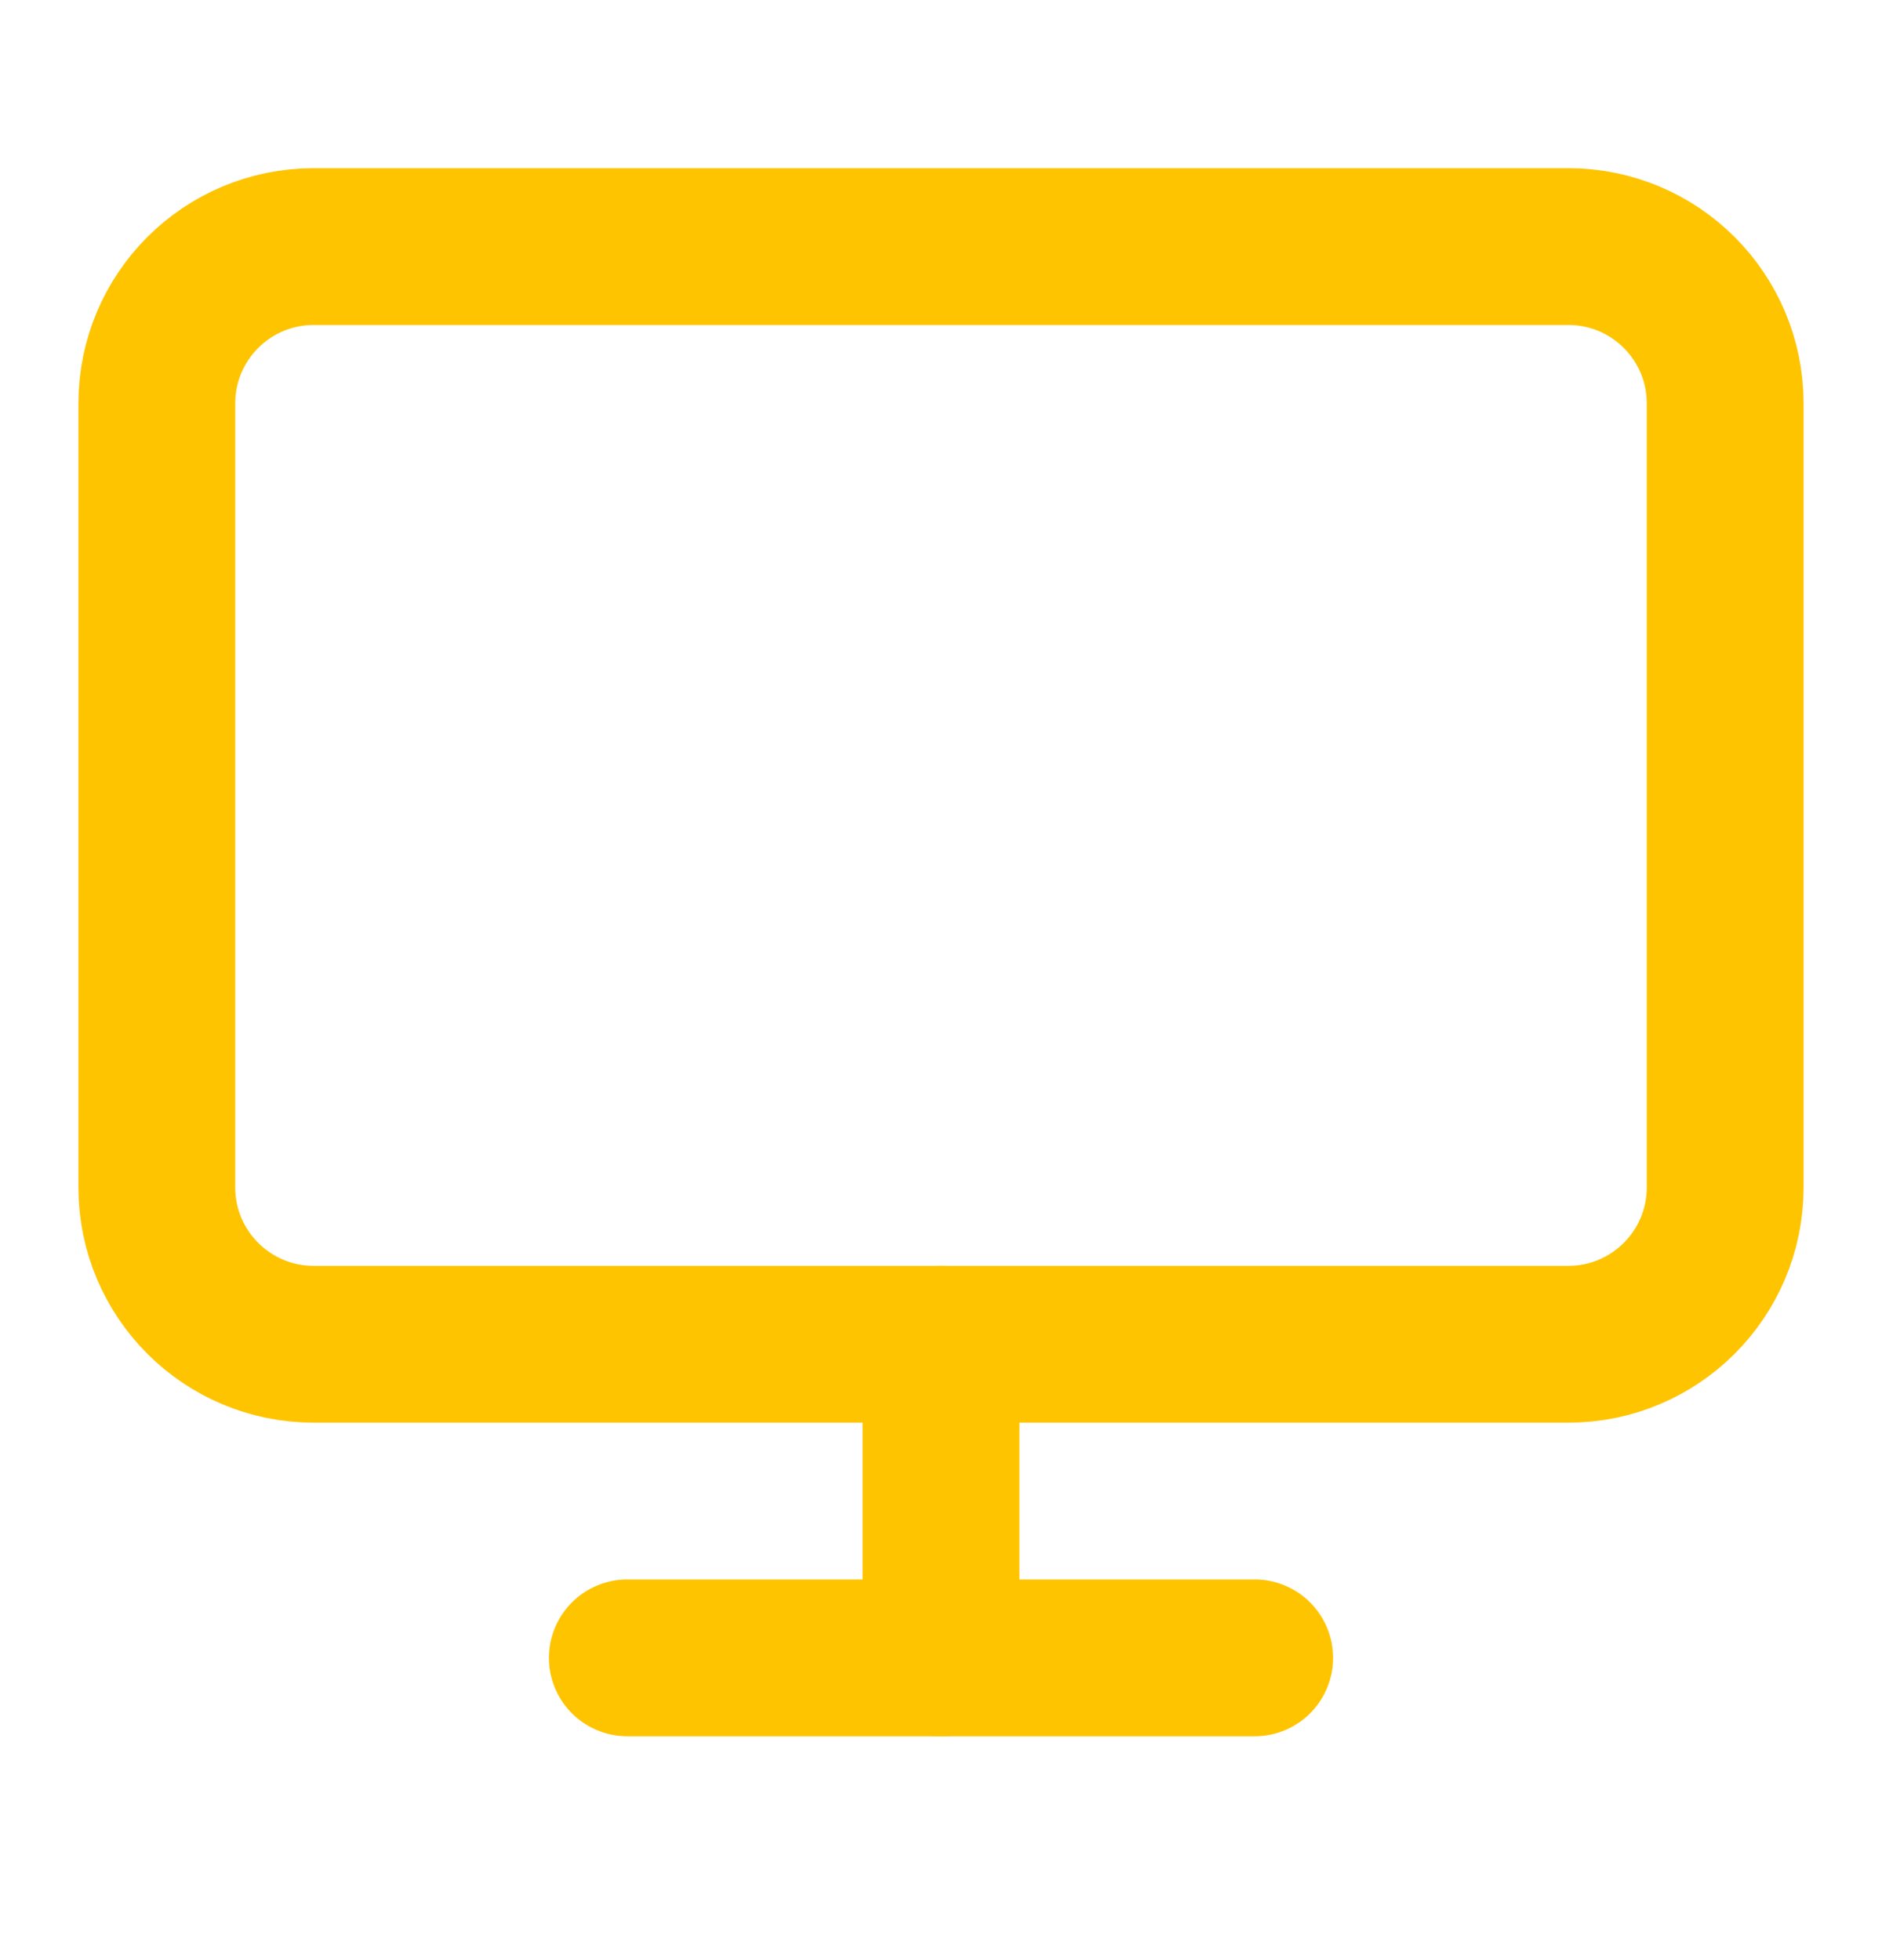<svg width="24" height="25" viewBox="0 0 24 25" fill="none" xmlns="http://www.w3.org/2000/svg">
<path d="M20 3.145H4C2.895 3.145 2 4.04 2 5.145V15.145C2 16.249 2.895 17.145 4 17.145H20C21.105 17.145 22 16.249 22 15.145V5.145C22 4.04 21.105 3.145 20 3.145Z" stroke="#FFC400" stroke-width="2" stroke-linecap="round" stroke-linejoin="round"/>
<path d="M8 21.145H16" stroke="#FFC400" stroke-width="2" stroke-linecap="round" stroke-linejoin="round"/>
<path d="M12 17.145V21.145" stroke="#FFC400" stroke-width="2" stroke-linecap="round" stroke-linejoin="round"/>
</svg>
